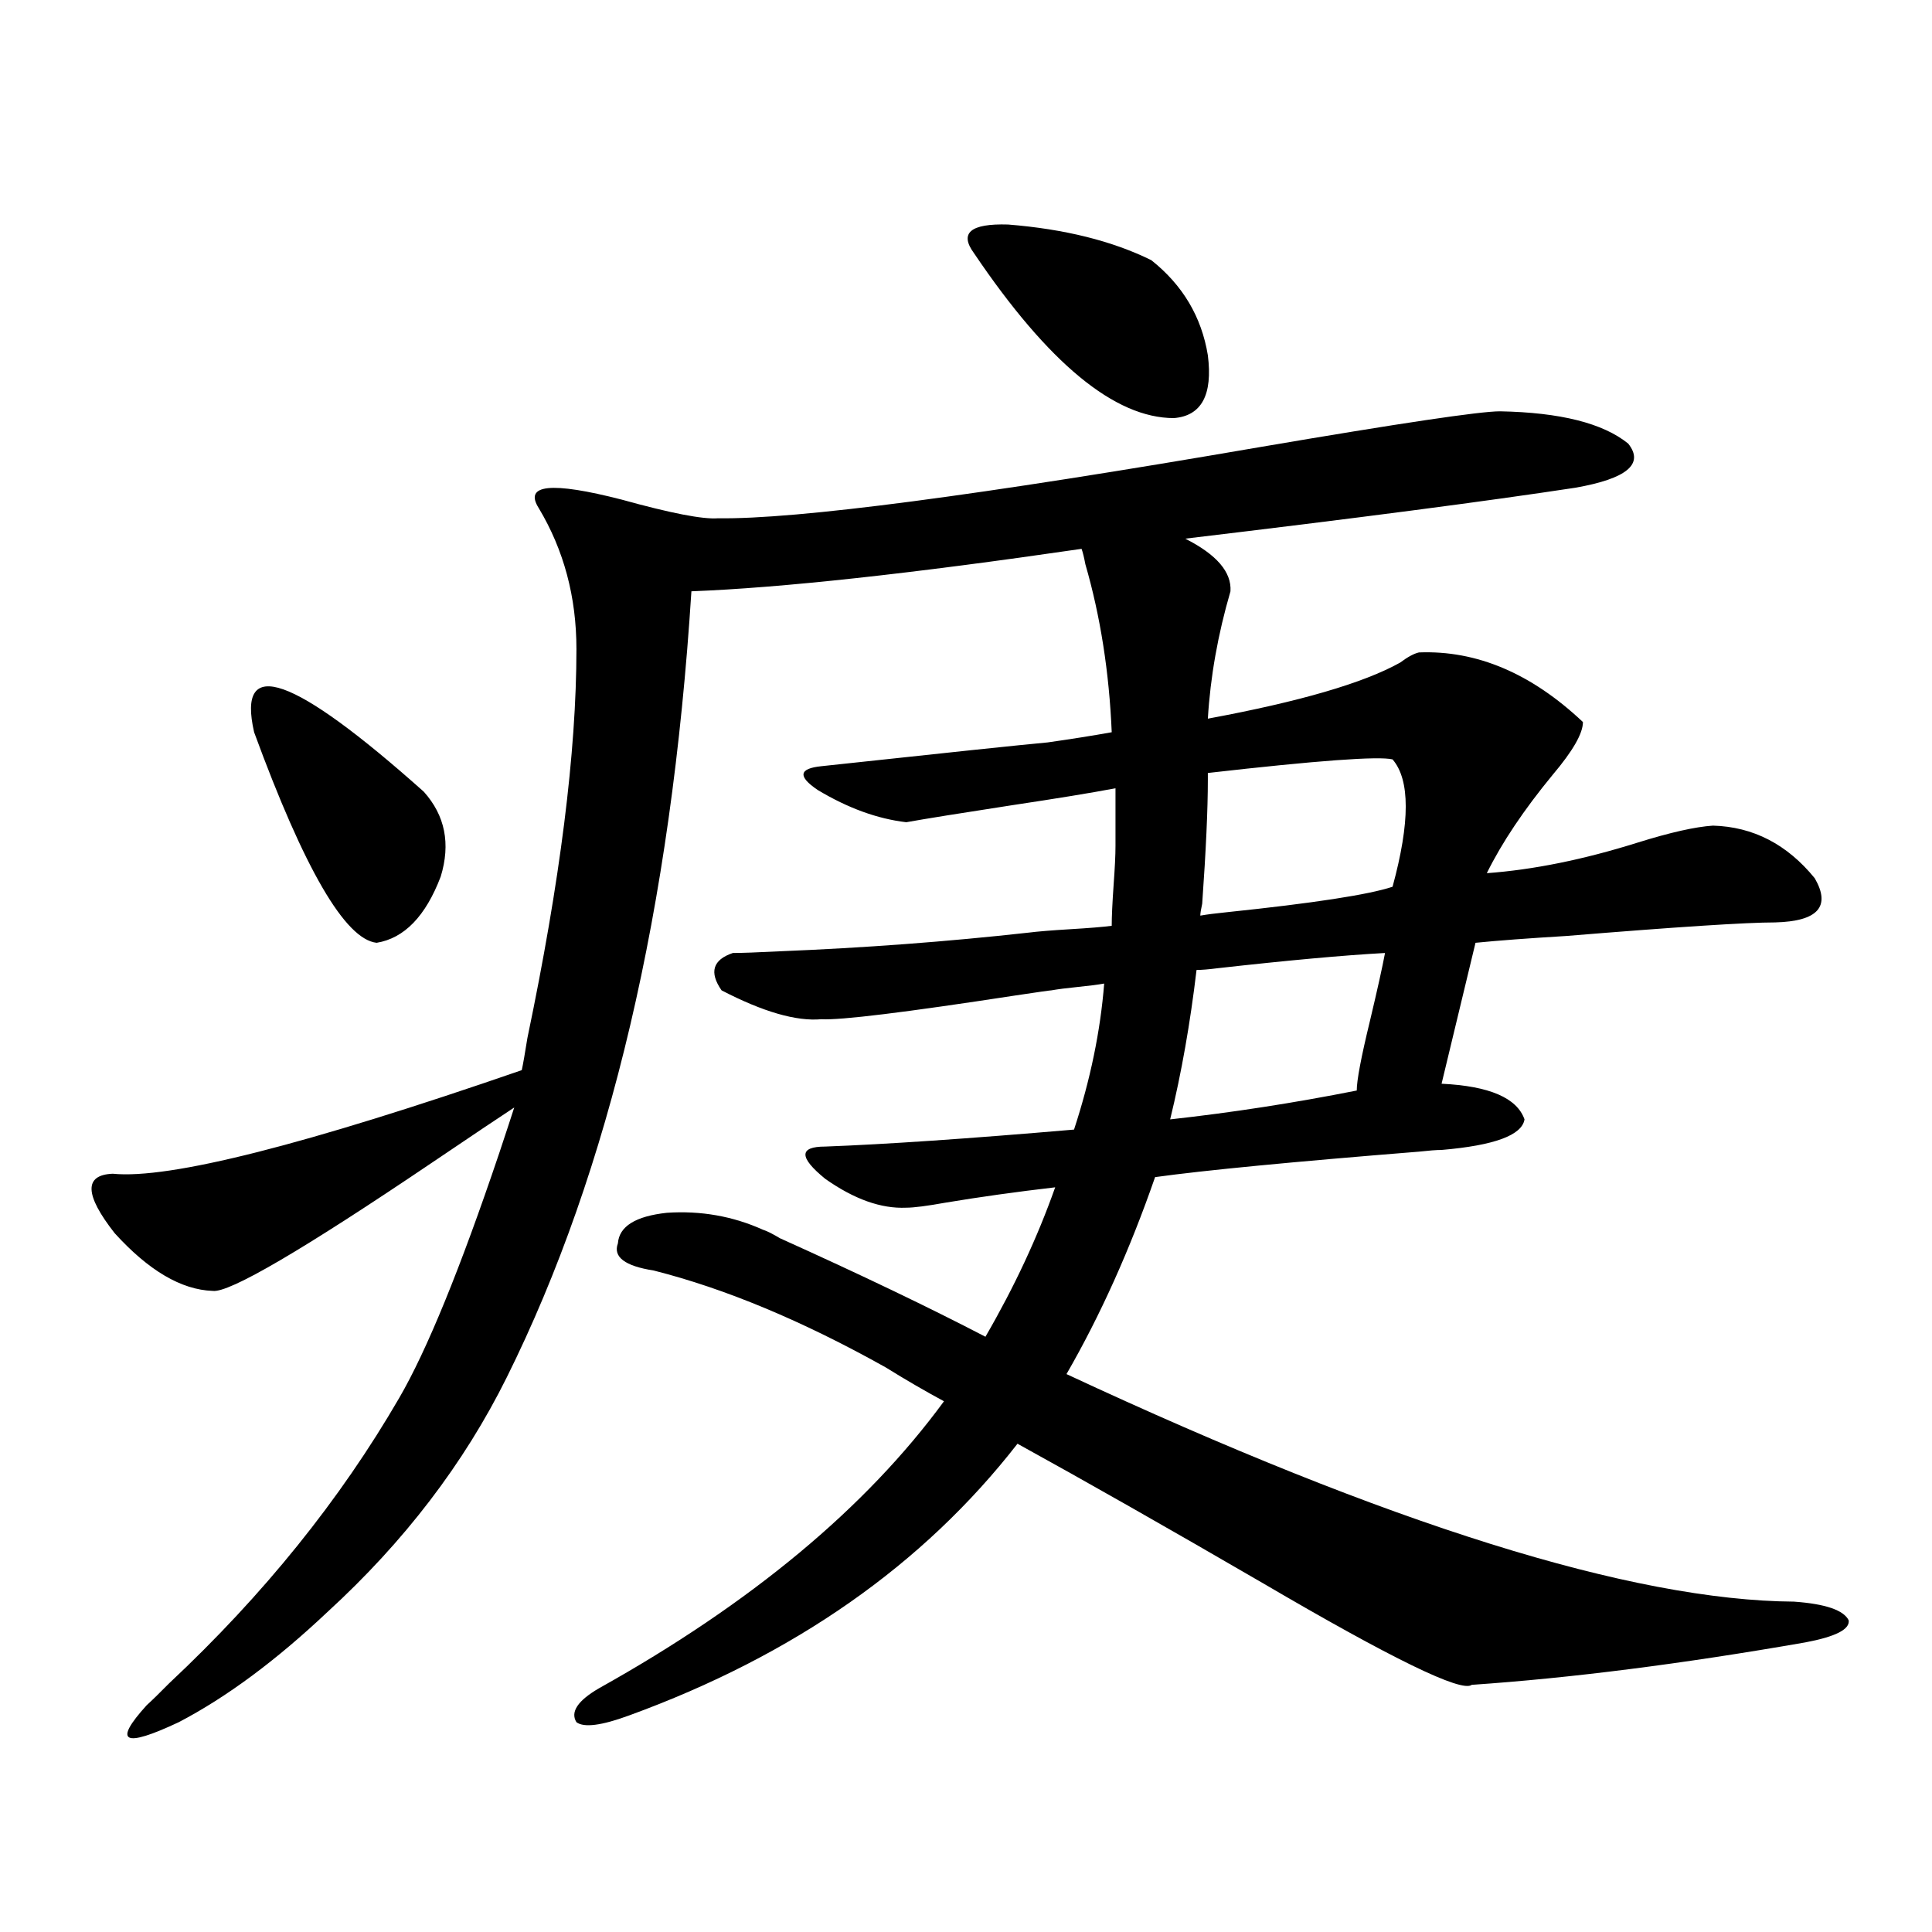 <?xml version="1.0" encoding="utf-8"?>
<!-- Generator: Adobe Illustrator 16.0.0, SVG Export Plug-In . SVG Version: 6.00 Build 0)  -->
<!DOCTYPE svg PUBLIC "-//W3C//DTD SVG 1.1//EN" "http://www.w3.org/Graphics/SVG/1.1/DTD/svg11.dtd">
<svg version="1.1" id="图层_1" xmlns="http://www.w3.org/2000/svg" xmlns:xlink="http://www.w3.org/1999/xlink" x="0px" y="0px"
	 width="1000px" height="1000px" viewBox="0 0 1000 1000" enable-background="new 0 0 1000 1000" xml:space="preserve">
<path d="M379.332,493.262c4.543,0,12.683-0.288,24.39-0.879c43.566-1.758,86.492-4.971,128.777-9.668
	c4.543-0.576,11.707-1.167,21.463-1.758c9.756-0.576,16.905-1.167,21.463-1.758c0-4.683,0.32-11.714,0.976-21.094
	c0.641-8.789,0.976-15.518,0.976-20.215v-29.883c-12.362,2.349-30.243,5.273-53.657,8.789c-26.676,4.106-44.877,7.031-54.633,8.789
	c-14.969-1.758-30.243-7.319-45.853-16.699c-10.411-7.031-9.756-11.123,1.951-12.305c65.029-7.031,104.053-11.123,117.07-12.305
	c12.348-1.758,23.414-3.516,33.17-5.273c-1.311-31.05-5.854-60.054-13.658-87.012c-0.655-3.516-1.311-6.152-1.951-7.91
	c-88.458,12.896-155.773,20.215-201.946,21.973c-10.411,164.067-42.285,299.707-95.607,406.934
	c-22.118,44.536-53.017,84.966-92.681,121.289c-26.676,25.187-52.361,44.234-77.071,57.129
	c-28.627,13.473-34.146,10.547-16.585-8.789c2.592-2.348,6.494-6.152,11.707-11.426c48.779-45.703,88.443-94.922,119.021-147.656
	c14.299-24.609,31.539-66.797,51.706-126.563c3.902-11.714,6.494-19.624,7.805-23.73c-7.164,4.697-21.143,14.063-41.95,28.125
	c-67.65,45.703-105.698,67.979-114.144,66.797c-16.265-0.576-33.17-10.547-50.73-29.883c-15.609-19.912-15.944-30.171-0.976-30.762
	c29.268,2.939,99.83-14.941,211.702-53.613c0.641-2.925,1.616-8.486,2.927-16.699c16.905-80.859,25.365-147.944,25.365-201.27
	c0-26.943-6.509-51.265-19.512-72.949c-7.805-12.305,6.494-13.76,42.926-4.395c25.365,7.031,41.95,10.259,49.755,9.668
	c40.975,0.591,134.631-11.714,280.969-36.914c72.193-12.305,113.488-18.457,123.899-18.457c31.219,0.591,53.322,6.152,66.34,16.699
	c8.445,10.547-0.655,18.169-27.316,22.852c-46.188,7.031-113.503,15.82-201.946,26.367c16.25,8.213,24.055,17.29,23.414,27.246
	c-6.509,22.275-10.411,44.248-11.707,65.918c47.469-8.789,80.639-18.457,99.51-29.004c3.902-2.925,7.149-4.683,9.756-5.273
	c29.908-1.167,58.2,10.85,84.876,36.035c0,5.864-5.213,14.941-15.609,27.246c-14.969,18.169-26.341,35.156-34.146,50.977
	c24.055-1.758,50.075-7.031,78.047-15.82c16.905-5.273,29.908-8.198,39.023-8.789c20.808,0.591,38.368,9.668,52.682,27.246
	c8.445,14.653,1.616,22.275-20.487,22.852c-14.969,0-51.065,2.349-108.29,7.031c-19.512,1.182-35.121,2.349-46.828,3.516
	l-17.561,72.949c24.71,1.182,39.023,7.334,42.926,18.457c-1.311,8.213-15.609,13.486-42.926,15.82
	c-2.606,0-6.509,0.303-11.707,0.879c-65.699,5.273-111.217,9.668-136.582,13.184c-13.018,37.505-28.292,71.494-45.853,101.953
	c167.146,77.935,292.676,117.197,376.576,117.773c16.25,1.168,25.686,4.395,28.292,9.668c0.641,4.684-6.829,8.487-22.438,11.426
	c-63.748,11.124-121.308,18.457-172.679,21.973c-5.213,4.093-41.31-13.485-108.29-52.734
	c-49.435-28.701-91.705-52.734-126.826-72.07c-48.779,62.705-115.774,109.562-200.971,140.625
	c-14.313,5.273-23.414,6.441-27.316,3.516c-3.262-5.273,0.641-11.137,11.707-17.578c78.688-43.945,138.198-93.452,178.532-148.535
	c-9.756-5.273-19.847-11.123-30.243-17.578c-42.926-24.019-82.925-40.718-119.997-50.098c-14.969-2.334-21.143-7.031-18.536-14.063
	c0.641-8.789,9.101-14.063,25.365-15.82c17.561-1.167,34.146,1.758,49.755,8.789c1.951,0.591,4.878,2.061,8.78,4.395
	c41.615,18.76,77.071,35.747,106.339,50.977c14.954-25.776,26.981-51.553,36.097-77.344c-20.167,2.349-39.023,4.985-56.584,7.91
	c-9.756,1.758-16.585,2.637-20.487,2.637c-13.018,0.591-26.996-4.395-41.95-14.941c-13.658-11.123-13.658-16.699,0-16.699
	c31.219-1.167,74.145-4.092,128.777-8.789c8.445-25.776,13.658-50.977,15.609-75.586c-3.262,0.591-7.805,1.182-13.658,1.758
	c-5.854,0.591-10.411,1.182-13.658,1.758c-0.655,0-6.829,0.879-18.536,2.637c-57.239,8.789-90.729,12.896-100.485,12.305
	c-13.018,1.182-30.243-3.804-51.706-14.941C366.97,503.232,368.921,496.777,379.332,493.262z M131.533,379.004
	c-9.115-39.839,20.152-29.58,87.803,30.762c11.052,12.305,13.979,26.958,8.78,43.945c-7.805,20.518-18.871,31.943-33.17,34.277
	C178.682,486.23,157.539,449.907,131.533,379.004z M504.207,131.152c-7.805-10.547-1.951-15.518,17.561-14.941
	c29.268,2.349,53.978,8.501,74.145,18.457c16.25,12.896,26.006,29.307,29.268,49.219c2.592,20.518-3.262,31.353-17.561,32.52
	C577.041,216.406,542.575,187.993,504.207,131.152z M619.326,502.051c-3.262,27.549-7.805,53.325-13.658,77.344
	c31.859-3.516,64.054-8.486,96.583-14.941c0-5.273,2.271-17.275,6.829-36.035c3.902-16.396,6.494-28.125,7.805-35.156
	c-21.463,1.182-50.41,3.818-86.827,7.91C625.5,501.763,621.918,502.051,619.326,502.051z M625.18,403.613
	c0,15.244-0.976,36.626-2.927,64.16c-0.655,2.939-0.976,4.985-0.976,6.152c3.247-0.576,7.805-1.167,13.658-1.758
	c44.877-4.683,73.489-9.077,85.852-13.184c9.101-33.398,9.101-55.371,0-65.918c-7.164-1.758-39.023,0.591-95.607,7.031V403.613z"/>
</svg>
